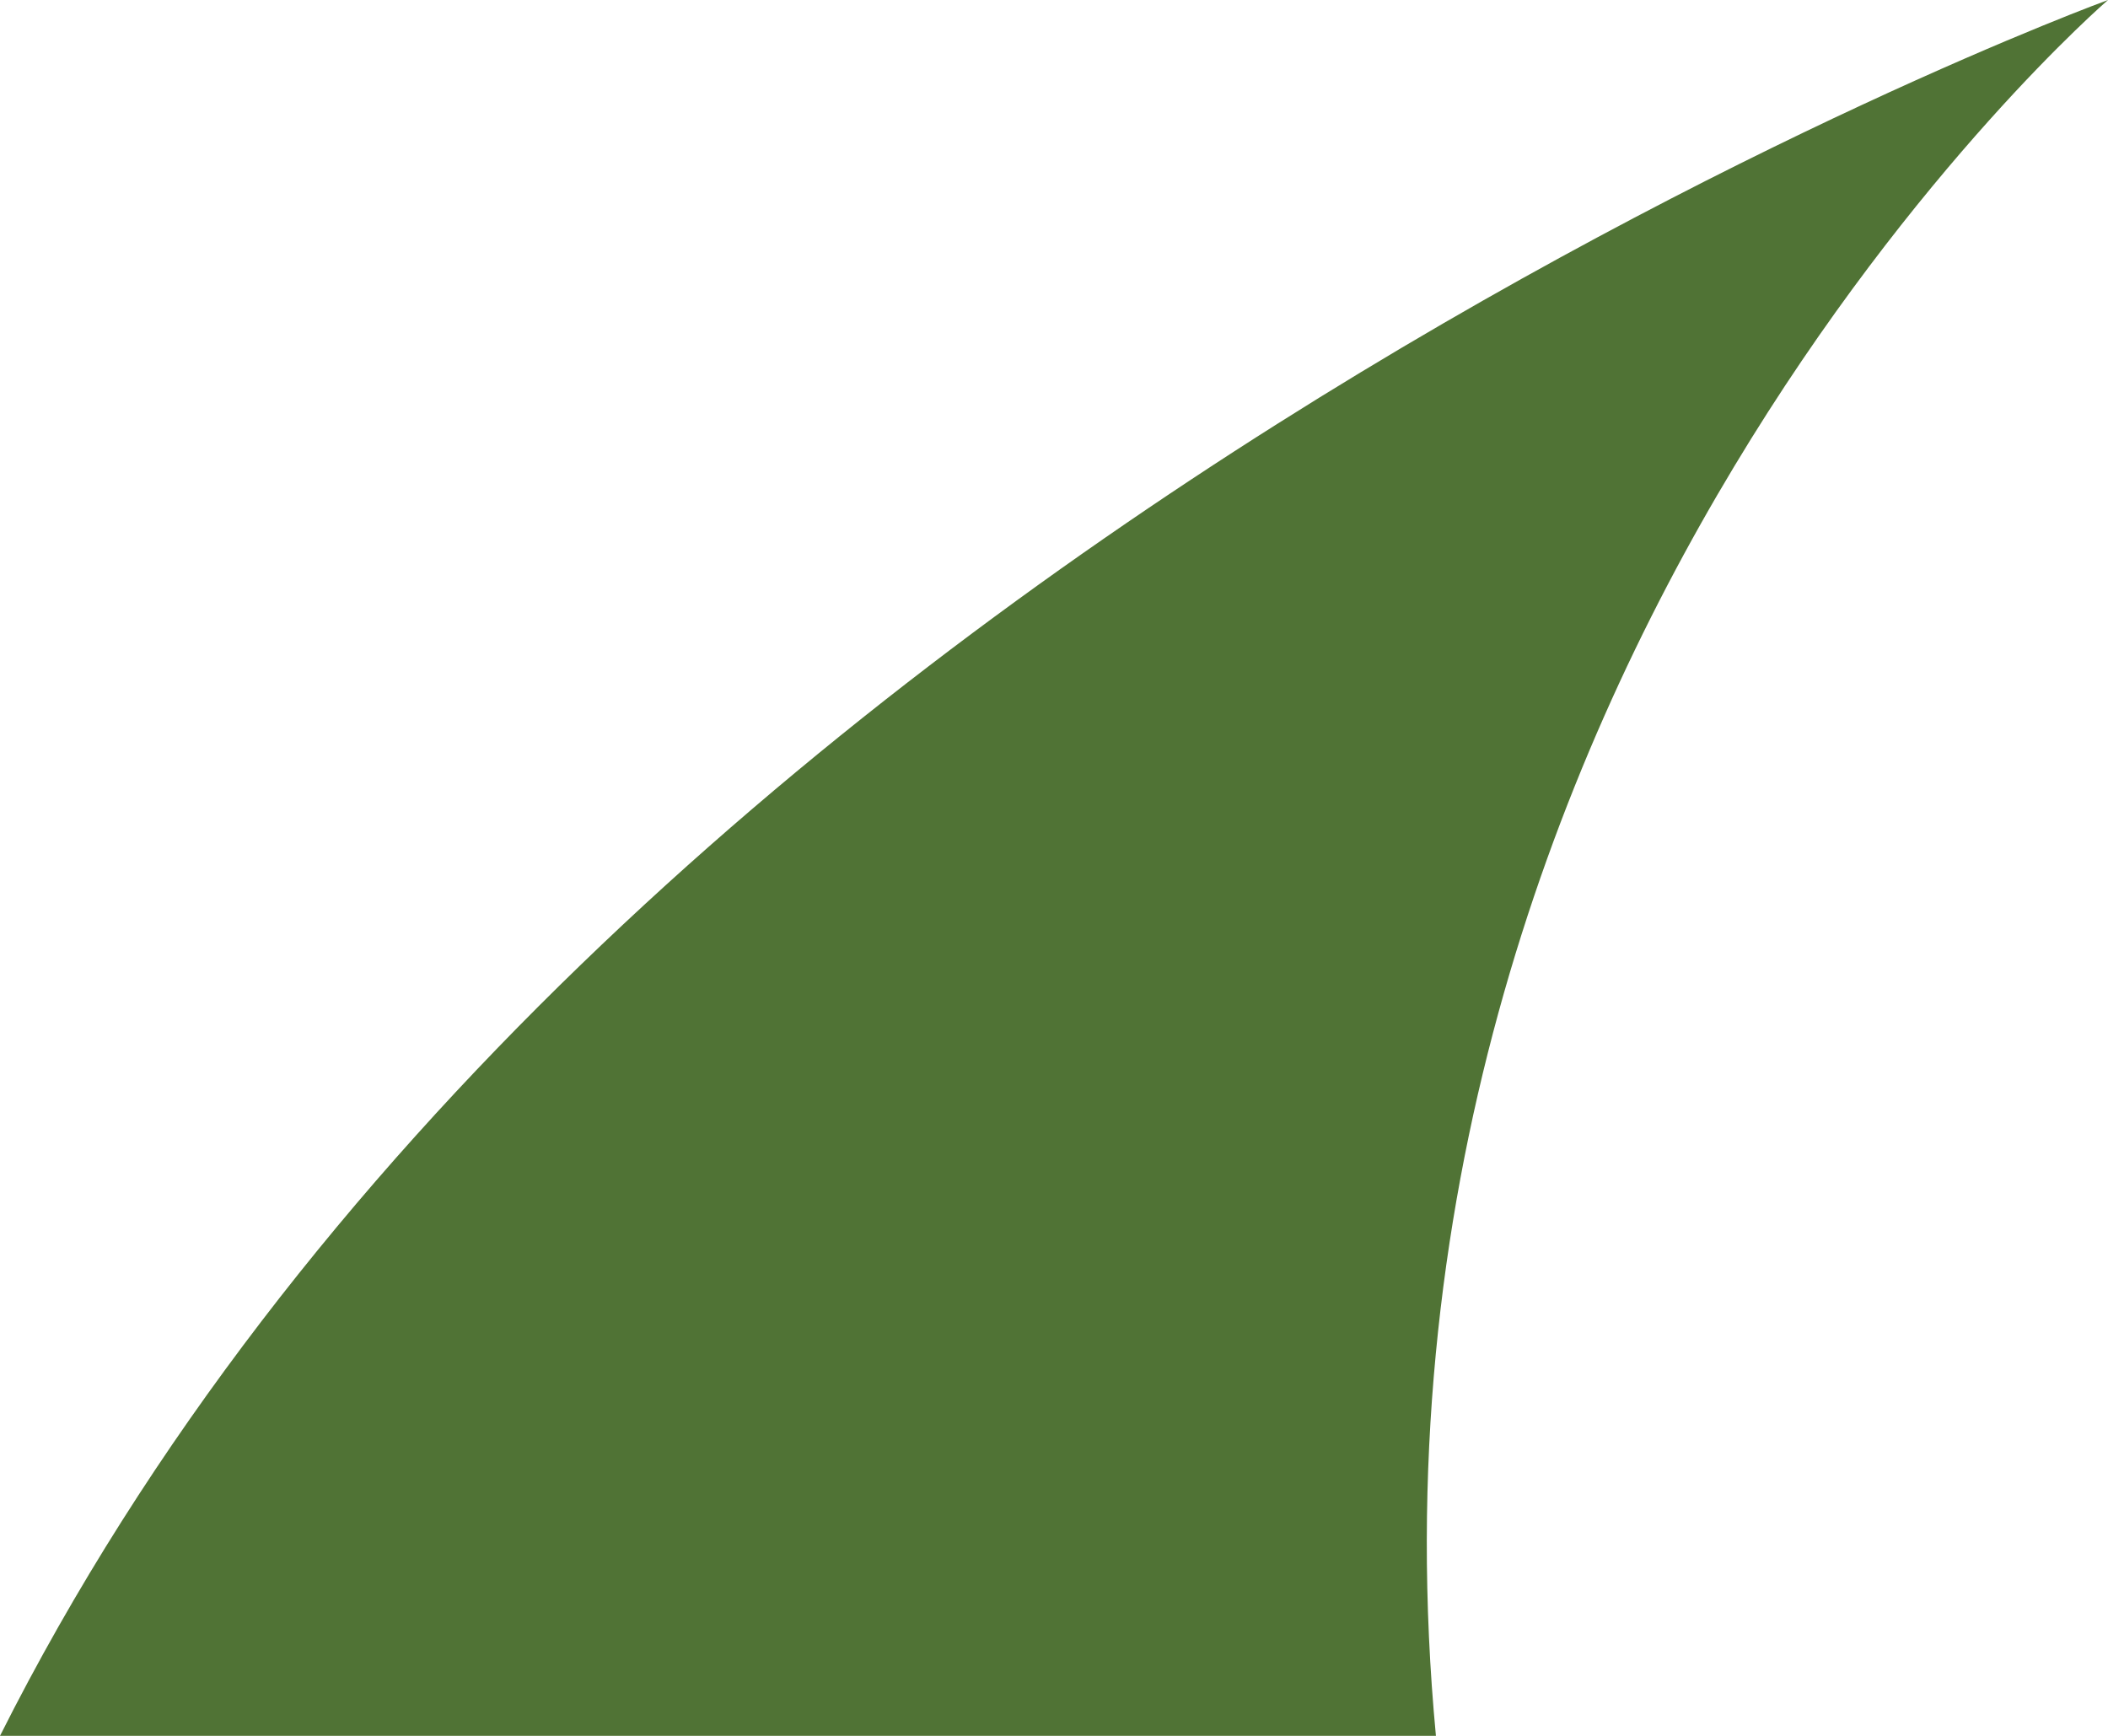 <?xml version="1.0" encoding="UTF-8"?>
<!-- Generator: Adobe Illustrator 26.4.1, SVG Export Plug-In . SVG Version: 6.00 Build 0)  -->
<svg xmlns="http://www.w3.org/2000/svg" xmlns:xlink="http://www.w3.org/1999/xlink" version="1.1" id="Layer_1" x="0px" y="0px" viewBox="0 0 68 56" style="enable-background:new 0 0 68 56;" xml:space="preserve">
<style type="text/css">
	.st0{fill:#507335;}
</style>
<path class="st0" d="M68,0c0,0-24.94,21.48-21.68,56C37.9,56,9.51,56,0,56C19.19,17.81,68,0,68,0z"></path>
</svg>
